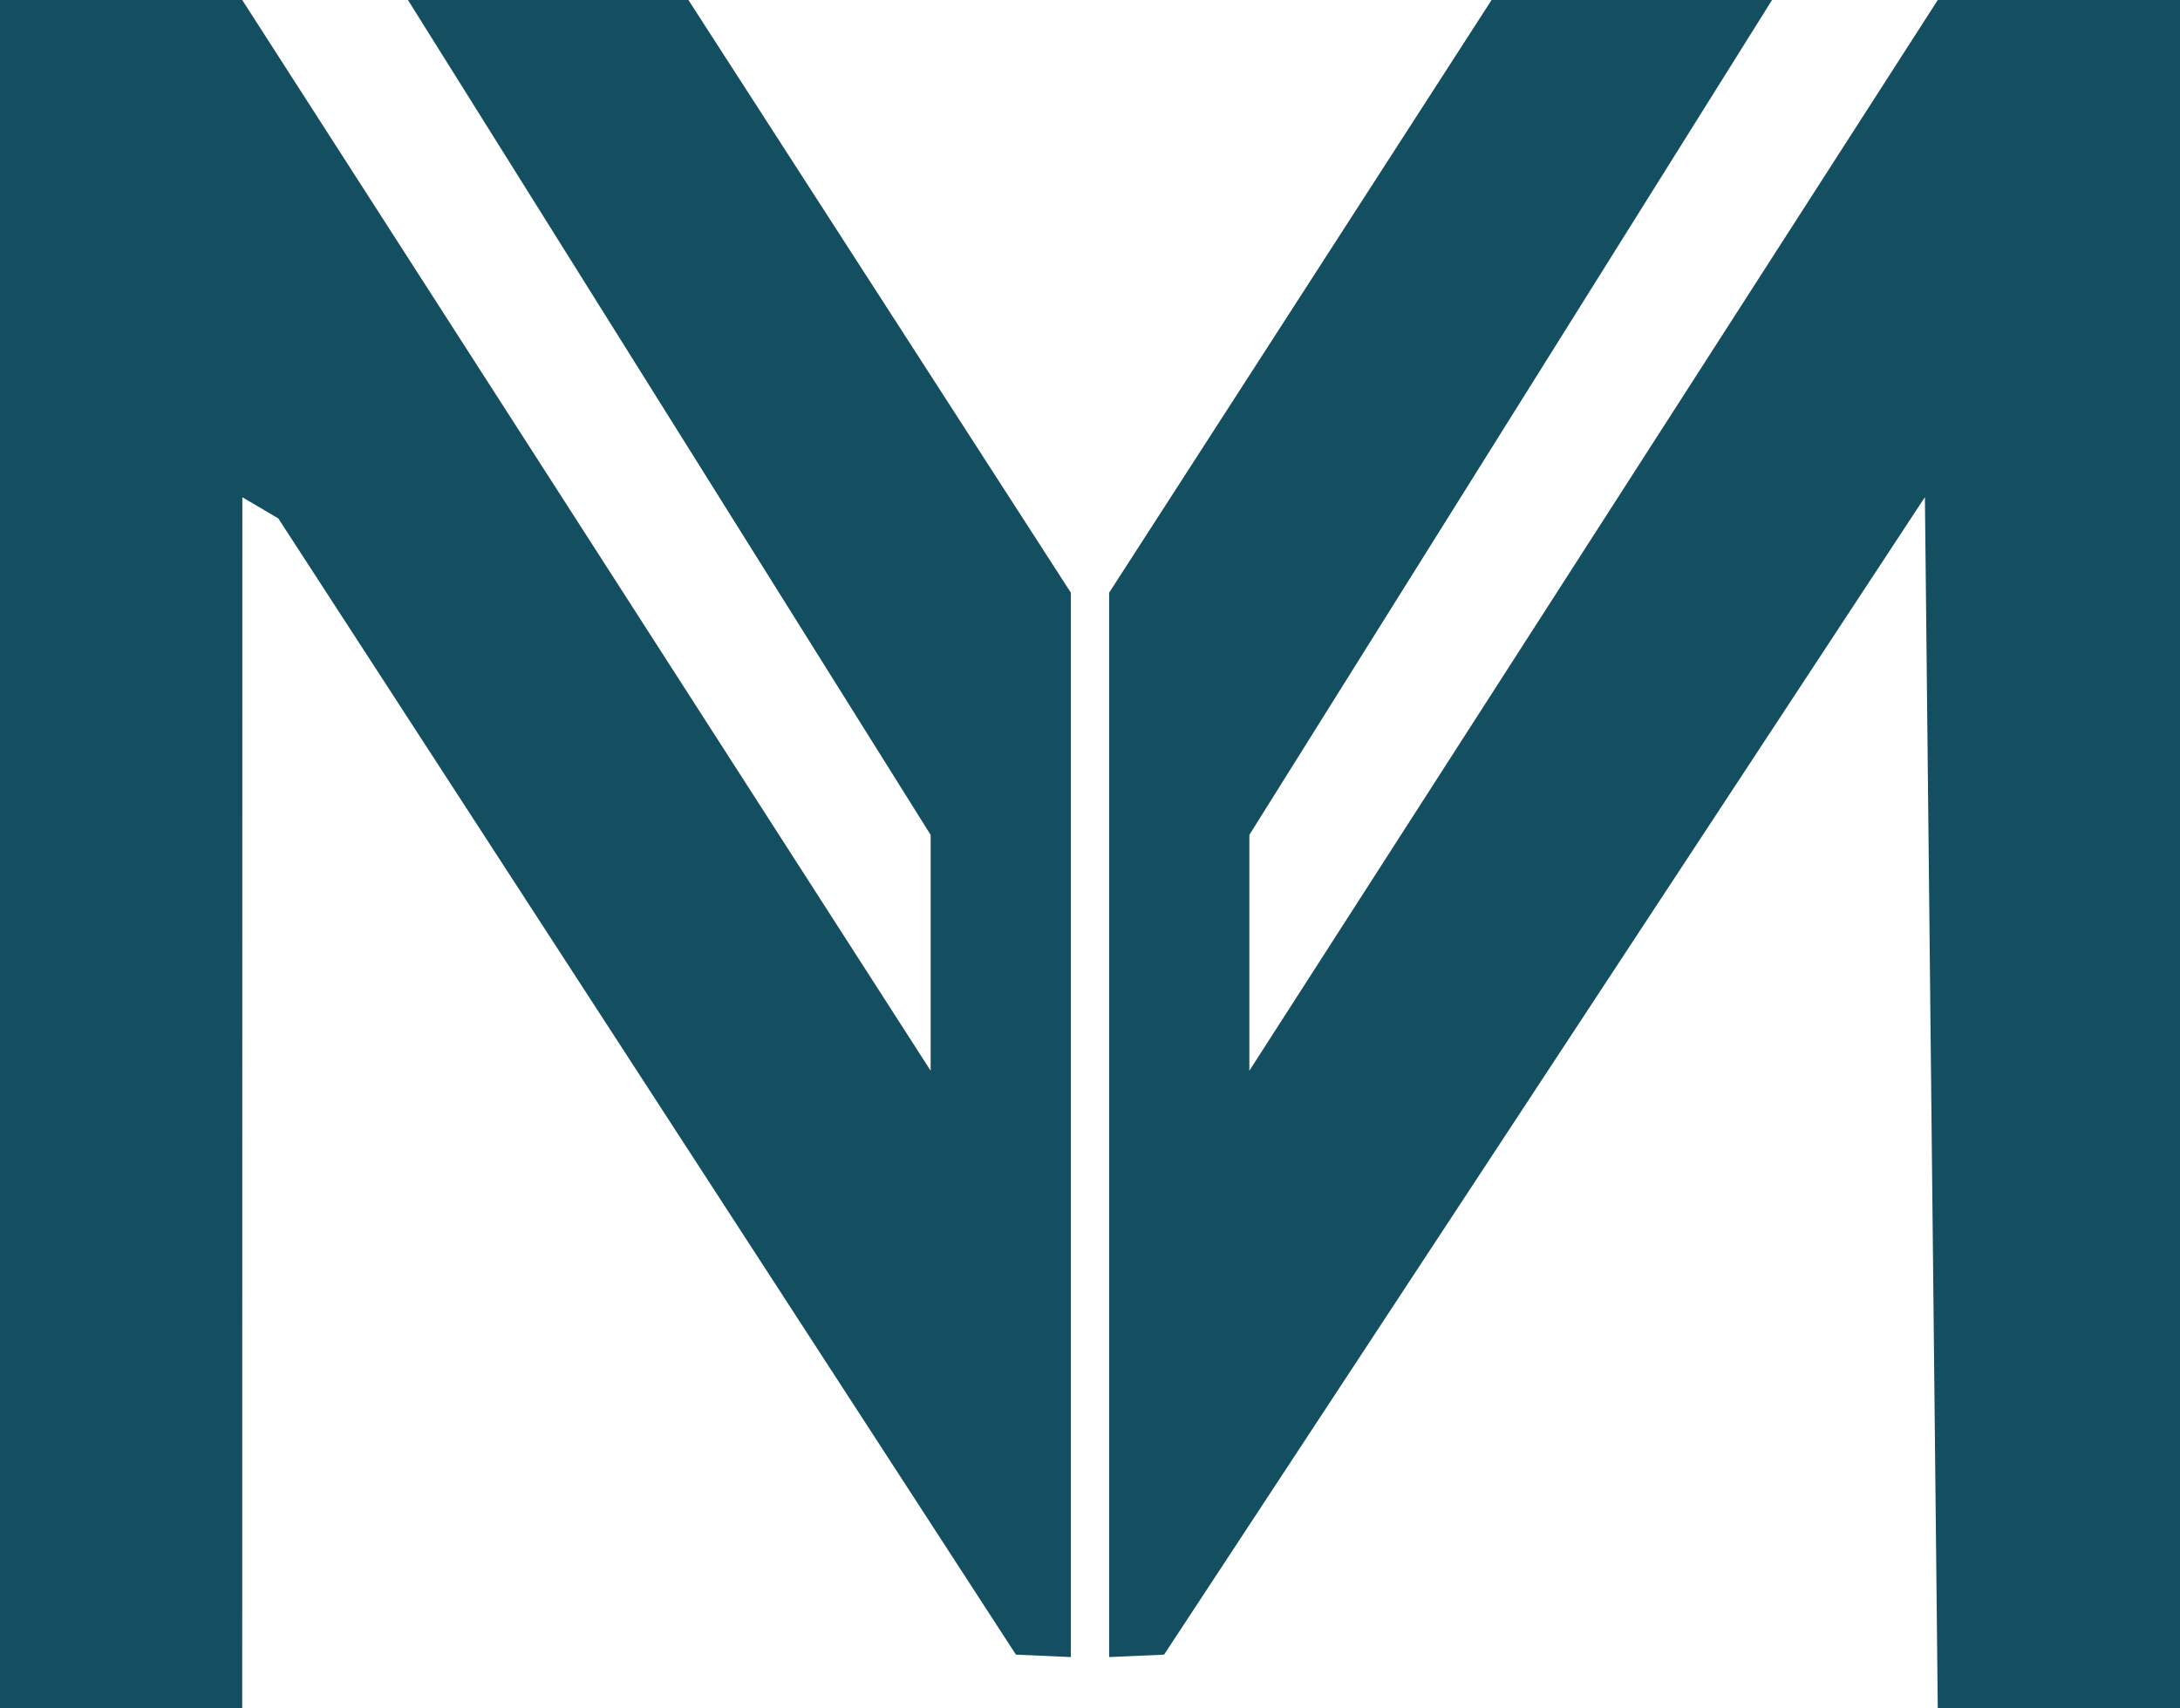 <?xml version="1.0" encoding="UTF-8"?>
<svg id="Capa_2" data-name="Capa 2" xmlns="http://www.w3.org/2000/svg" viewBox="0 0 171 134">
  <defs>
    <style>
      .cls-1 {
        fill: #144f61;
      }
    </style>
  </defs>
  <g id="Capa_1-2" data-name="Capa 1">
    <g>
      <polygon class="cls-1" points="139 0 98 65.5 98 84 152 0 171 0 171 134 152 134 150.99 39 91.31 129.81 87 130 87 46.5 117 0 139 0"/>
      <polygon class="cls-1" points="19 0 73 84 73 65.5 32 0 54 0 84 46.5 84 130 79.69 129.81 21.83 40.67 19.01 39.01 19 134 0 134 0 0 19 0"/>
    </g>
  </g>
</svg>